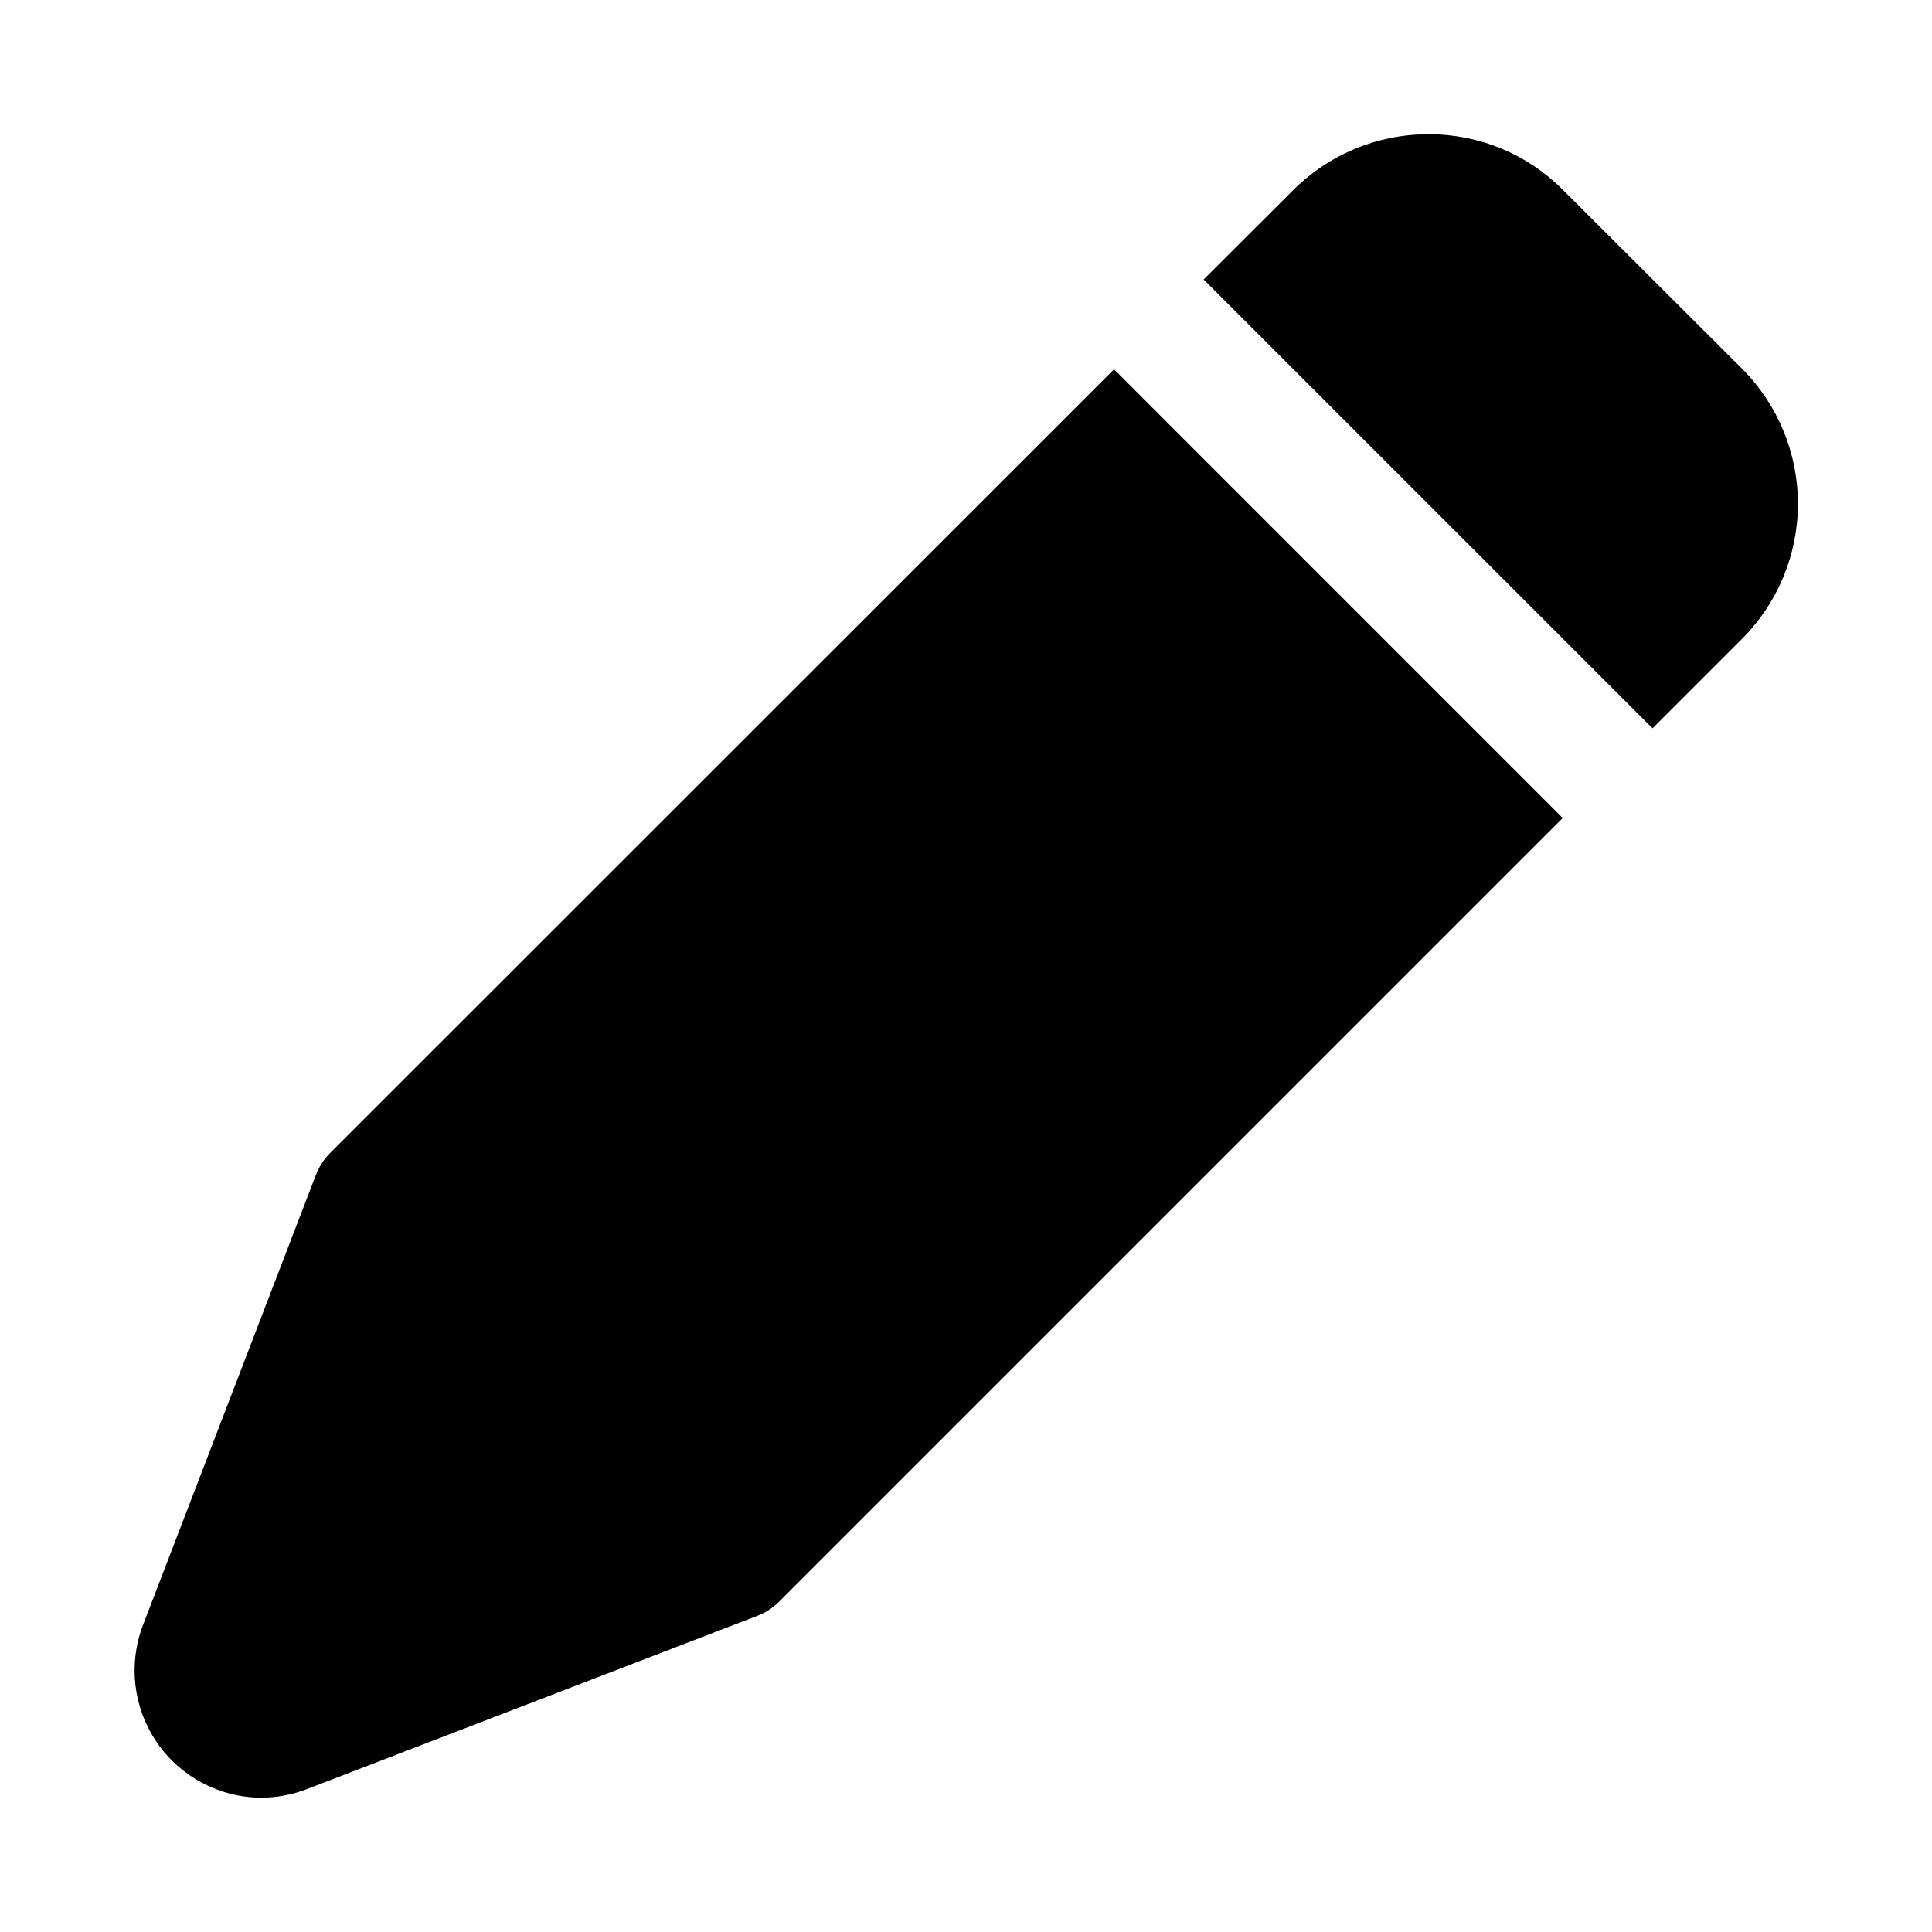 <?xml version="1.0" encoding="UTF-8"?>
<!-- Uploaded to: SVG Repo, www.svgrepo.com, Generator: SVG Repo Mixer Tools -->
<svg fill="#000000" width="800px" height="800px" version="1.1" viewBox="144 144 512 512" xmlns="http://www.w3.org/2000/svg">
 <g>
  <path d="m581.94 337.02 23.617-23.617c9.504-9.469 14.867-22.324 14.91-35.742 0.039-13.418-5.242-26.305-14.691-35.832l-47.609-47.531c-9.414-9.469-22.23-14.77-35.582-14.719h-0.254c-13.426 0.035-26.289 5.41-35.754 14.941l-23.598 23.551z"/>
  <path d="m439.23 241.87-207.7 207.64c-1.672 1.664-2.969 3.66-3.812 5.859l-45.816 119.26c-3.961 10.324-2.606 21.938 3.629 31.074 6.231 9.133 16.551 14.633 27.609 14.707 4.184-0.008 8.332-0.785 12.234-2.297l119.26-45.879h-0.004c2.203-0.832 4.199-2.125 5.859-3.793l207.65-207.65z"/>
 </g>
</svg>